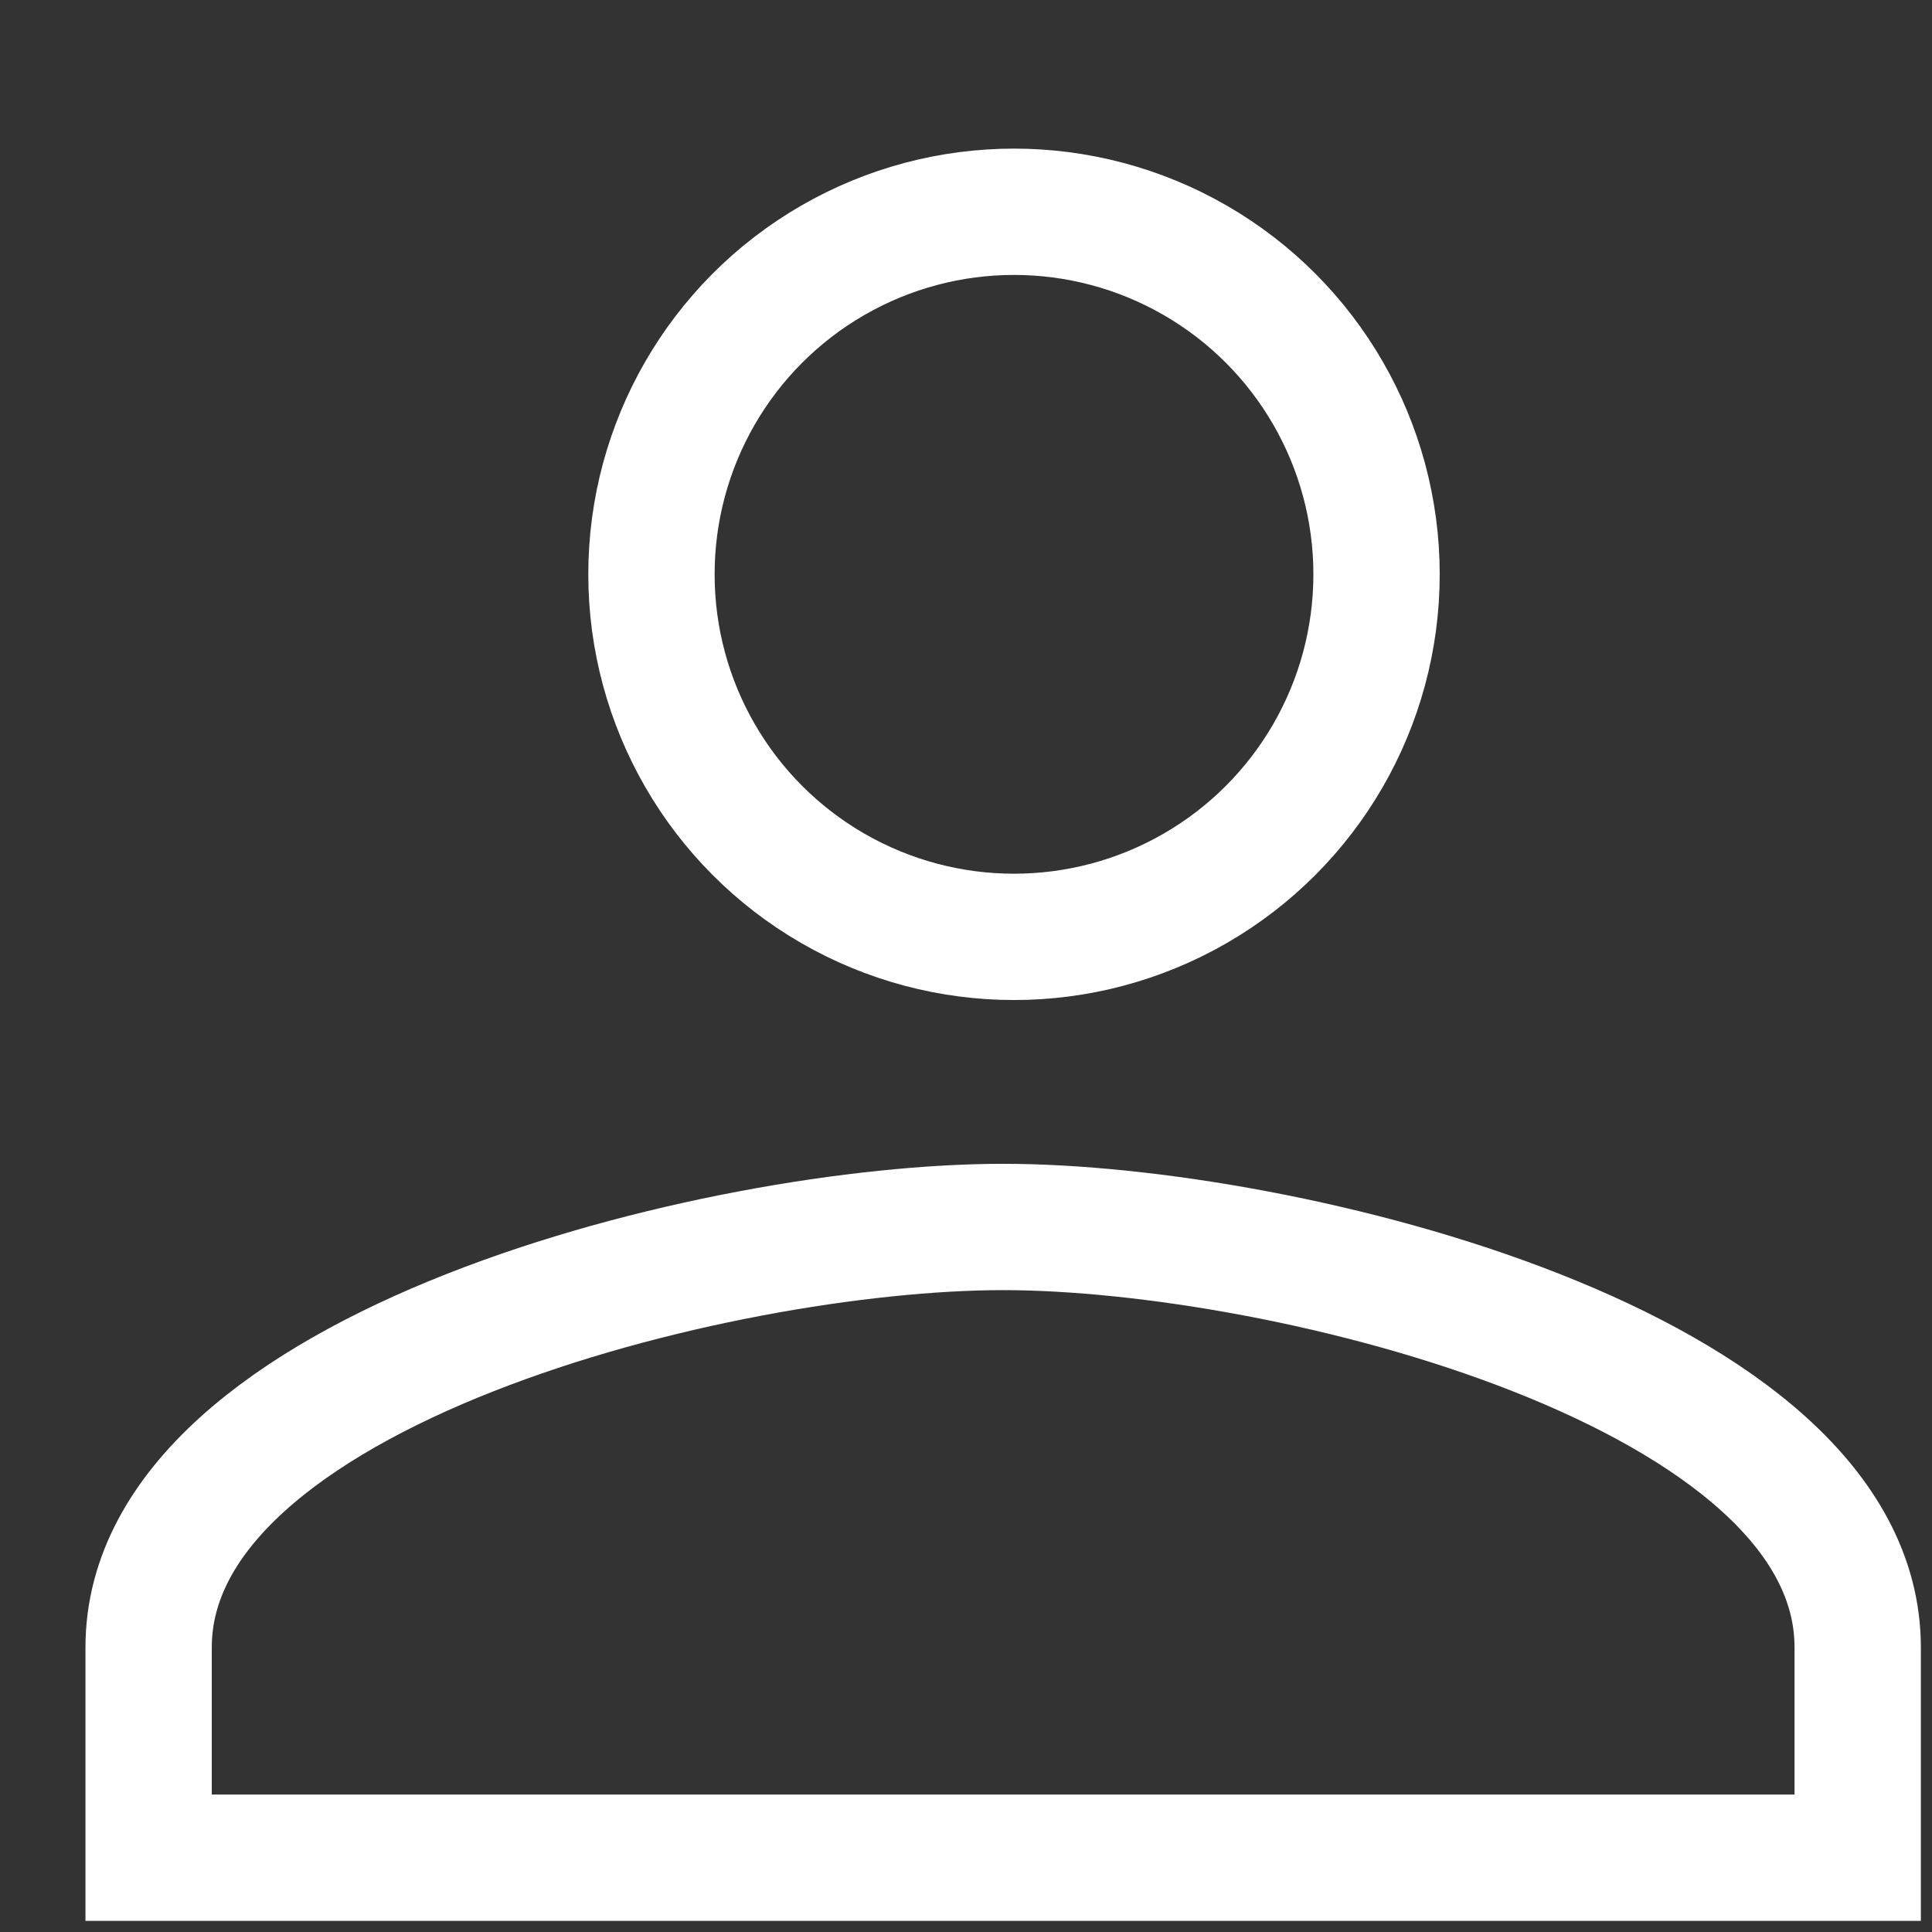 <svg xmlns="http://www.w3.org/2000/svg" xmlns:xlink="http://www.w3.org/1999/xlink" width="26" height="26" viewBox="0 0 26 26">
  <rect x="0" y="0" width="26" height="26" fill="#333333" stroke="none"/>
  <defs>
    <clipPath id="clip-account_outline">
      <rect width="26" height="26"/>
    </clipPath>
  </defs>
  <g id="account_outline" clip-path="url(#clip-account_outline)">
    <g id="Group_285" data-name="Group 285" transform="translate(-468.5 -745)">
      <g id="Path_1311" data-name="Path 1311" transform="translate(472.955 743.799)" fill="none">
        <path d="M0,16.523Z" stroke="none"/>
        <path d="M 0 12.609 L 0 20.438 L 0 12.609 Z" stroke="none" fill="#fff"/>
      </g>
      <path id="Icon_ionic-md-person" data-name="Icon ionic-md-person" d="M16,13.142c-3.809,0-11.5,1.91-11.5,5.659V21.63h23V18.8C27.5,15.052,19.809,13.142,16,13.142Z" transform="translate(466 748.37)" fill="none" stroke="#fff" stroke-width="1.7"/>
      <g id="Ellipse_10" data-name="Ellipse 10" transform="translate(476.417 747)" fill="none" stroke="#fff" stroke-width="1.7">
        <circle cx="5.729" cy="5.729" r="5.729" stroke="none"/>
        <circle cx="5.729" cy="5.729" r="4.879" fill="none"/>
      </g>
    </g>
  </g>
</svg>
